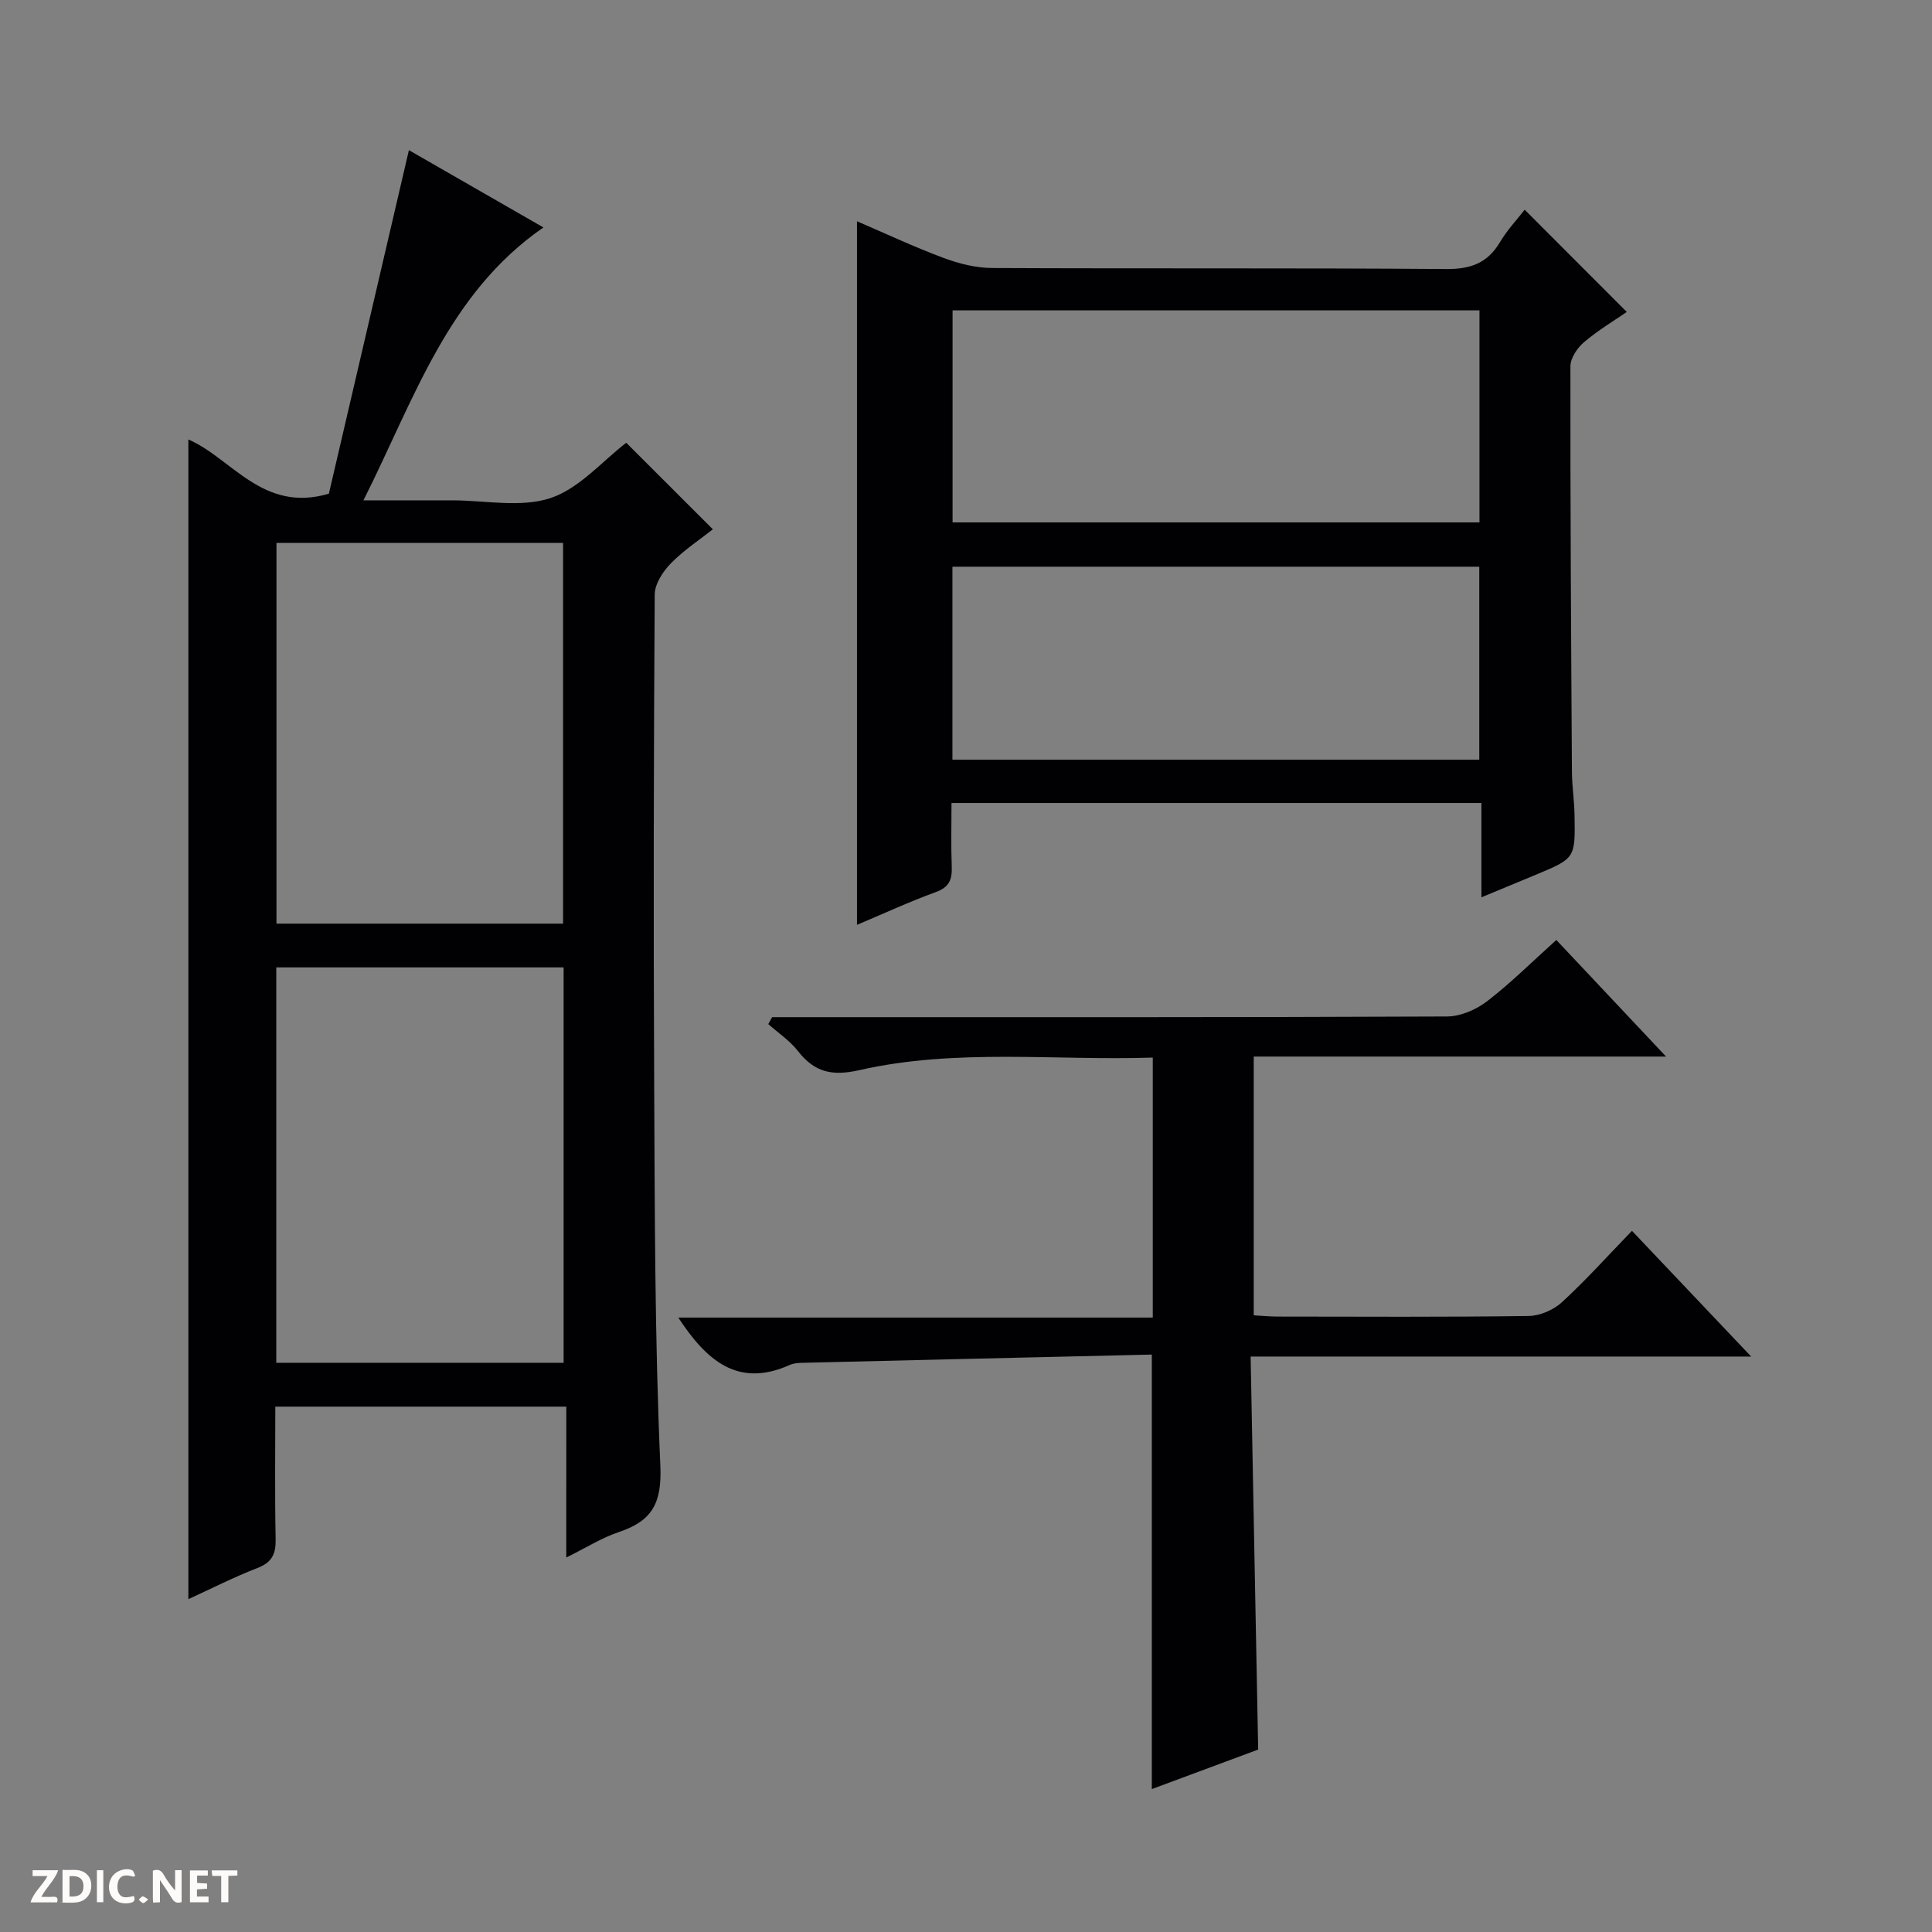 <svg enable-background="new 0 0 400 400" viewBox="0 0 400 400" xmlns="http://www.w3.org/2000/svg"><rect x="0" y="0" width="400" height="400" fill="#808080" stroke="none"/><g fill="#fcfbfa"><path d="m37.59 393.81c-.92.31-1.52.05-2-.78-.7-1.2-1.52-2.34-2.47-3.78v4.59c-.55.03-.95.05-1.41.07-.03-.37-.06-.64-.06-.91 0-1.91 0-3.81 0-5.7 1.13-.41 1.77-.03 2.29.91.62 1.11 1.38 2.14 2.31 3.19v-4.2h1.35v6.61z"/><path d="m12.94 393.88v-6.75c1.9.19 3.93-.54 5.37 1.29.8 1.01.78 2.88.03 3.97-1.37 1.97-3.4 1.51-6.4 1.49m2.45-1.22c2.04.12 2.92-.58 2.89-2.21-.03-1.51-.98-2.19-2.89-2z"/><path d="m11.81 393.87h-5.49c.68-2.18 2.47-3.48 3.51-5.45h-3.08v-1.21h5.29c-.71 2.13-2.44 3.48-3.47 5.51.86 0 1.63.04 2.39-.01.79-.05 1.14.21.85 1.16"/><path d="m39.33 393.86v-6.61h3.7v1.07h-2.22v1.52c.68.04 1.34.09 2.07.13v1.07c-.72.05-1.38.09-2.1.14v1.48h2.4v1.19h-3.85z"/><path d="m27.71 388.56c-1.15-.3-2.46-.61-3.1.64-.37.73-.41 1.93-.06 2.67.63 1.35 1.99.93 3.17.68.35.94-.01 1.32-.93 1.46-1.62.25-3.05-.27-3.76-1.48-.73-1.24-.6-3.03.31-4.17.88-1.11 2.71-1.7 4-1.16.32.13.44.74.65 1.12-.1.08-.19.16-.28.24"/><path d="m49.15 387.24v1.07c-.59.02-1.17.05-1.87.08v5.44h-1.48v-5.44h-1.85c-.05-.4-.08-.73-.13-1.15z"/><path d="m20.06 387.21h1.33v6.62h-1.33z"/><path d="m30.68 393.25c-.39.38-.8.79-1.05.76-.32-.05-.6-.45-.9-.7.26-.24.51-.64.8-.67.29-.04.62.3 1.15.61"/></g><path d="m117.25 291.23c-20.47 0-40.06 0-60.25 0 0 9.23-.12 18.34.07 27.44.06 3.07-.75 4.8-3.77 5.97-4.93 1.9-9.66 4.33-14.3 6.45 0-80.17 0-160.16 0-240.1 8.94 3.83 15.38 15.28 29.09 11.22 5.38-23.11 10.93-46.93 16.57-71.12 9.12 5.24 18.58 10.67 27.85 16-19.77 13.65-26.71 35.5-37.26 56.5h14.35 4c6.83 0 14.19 1.57 20.35-.46 5.97-1.97 10.72-7.64 15.71-11.46 5.62 5.62 11.6 11.59 17.93 17.92-2.63 2.08-5.96 4.26-8.69 7.04-1.65 1.68-3.33 4.27-3.35 6.46-.21 33.66-.27 67.33-.11 100.99.13 26.48.11 52.98 1.28 79.42.34 7.79-1.77 11.42-8.61 13.7-3.55 1.19-6.81 3.27-10.87 5.27.01-10.59.01-20.62.01-31.24zm-60.05-9.08h59.49c0-27.5 0-54.56 0-81.86-19.93 0-39.61 0-59.49 0zm.04-90.92h59.34c0-26.55 0-52.74 0-78.83-20.04 0-39.73 0-59.34 0z" fill="#010104"/><path d="m306.71 166.25c-36.76 0-72.85 0-109.71 0 0 4.36-.12 8.78.05 13.19.1 2.65-.51 4.24-3.29 5.25-5.42 1.97-10.66 4.4-16.33 6.79 0-48.72 0-96.86 0-145.67 5.96 2.56 11.87 5.34 17.97 7.61 3.18 1.18 6.69 2.06 10.06 2.07 31.32.15 62.64-.03 93.96.21 5.04.04 8.54-1.21 11.13-5.56 1.51-2.54 3.59-4.75 5.12-6.72 7.02 7.03 13.89 13.91 21.14 21.17-2.53 1.74-5.89 3.74-8.84 6.24-1.4 1.18-2.83 3.31-2.83 5.01-.04 27.98.14 55.97.31 83.95.02 2.98.49 5.96.54 8.94.17 8.97.13 8.97-7.97 12.36-3.49 1.46-6.99 2.9-11.31 4.69 0-6.88 0-13.09 0-19.53zm-109.49-58.09h109.09c0-14.85 0-29.26 0-43.9-36.48 0-72.67 0-109.09 0zm109.05 9.17c-36.55 0-72.75 0-109.08 0v39.95h109.08c0-13.38 0-26.45 0-39.95z" fill="#010104"/><path d="m238.47 280.45c-24.29.57-48.4 1.12-72.52 1.71-.82.02-1.71.11-2.44.44-10.75 4.81-17.23-.91-23.08-9.81h98.24c0-18.19 0-35.73 0-53.83-20.35.66-40.72-1.94-60.7 2.59-5.73 1.3-9.33.46-12.78-3.96-1.67-2.14-4.06-3.73-6.12-5.56.26-.48.53-.96.79-1.44h5.74c44.66 0 89.33.06 133.99-.14 2.8-.01 6.03-1.41 8.3-3.15 4.97-3.83 9.45-8.3 14.33-12.69 7.53 8 14.79 15.72 22.72 24.14-28.91 0-56.94 0-85.37 0v53.57c1.67.09 3.29.26 4.91.26 17.33.02 34.67.12 52-.12 2.34-.03 5.15-1.24 6.89-2.84 4.9-4.49 9.35-9.46 14.51-14.79 8.23 8.68 16.06 16.94 24.68 26.03-34.9 0-68.88 0-103.63 0 .53 27.42 1.04 54.14 1.56 81.37-7.06 2.62-14.46 5.37-22.02 8.18 0-29.99 0-59.38 0-89.96z" fill="#010104"/></svg>